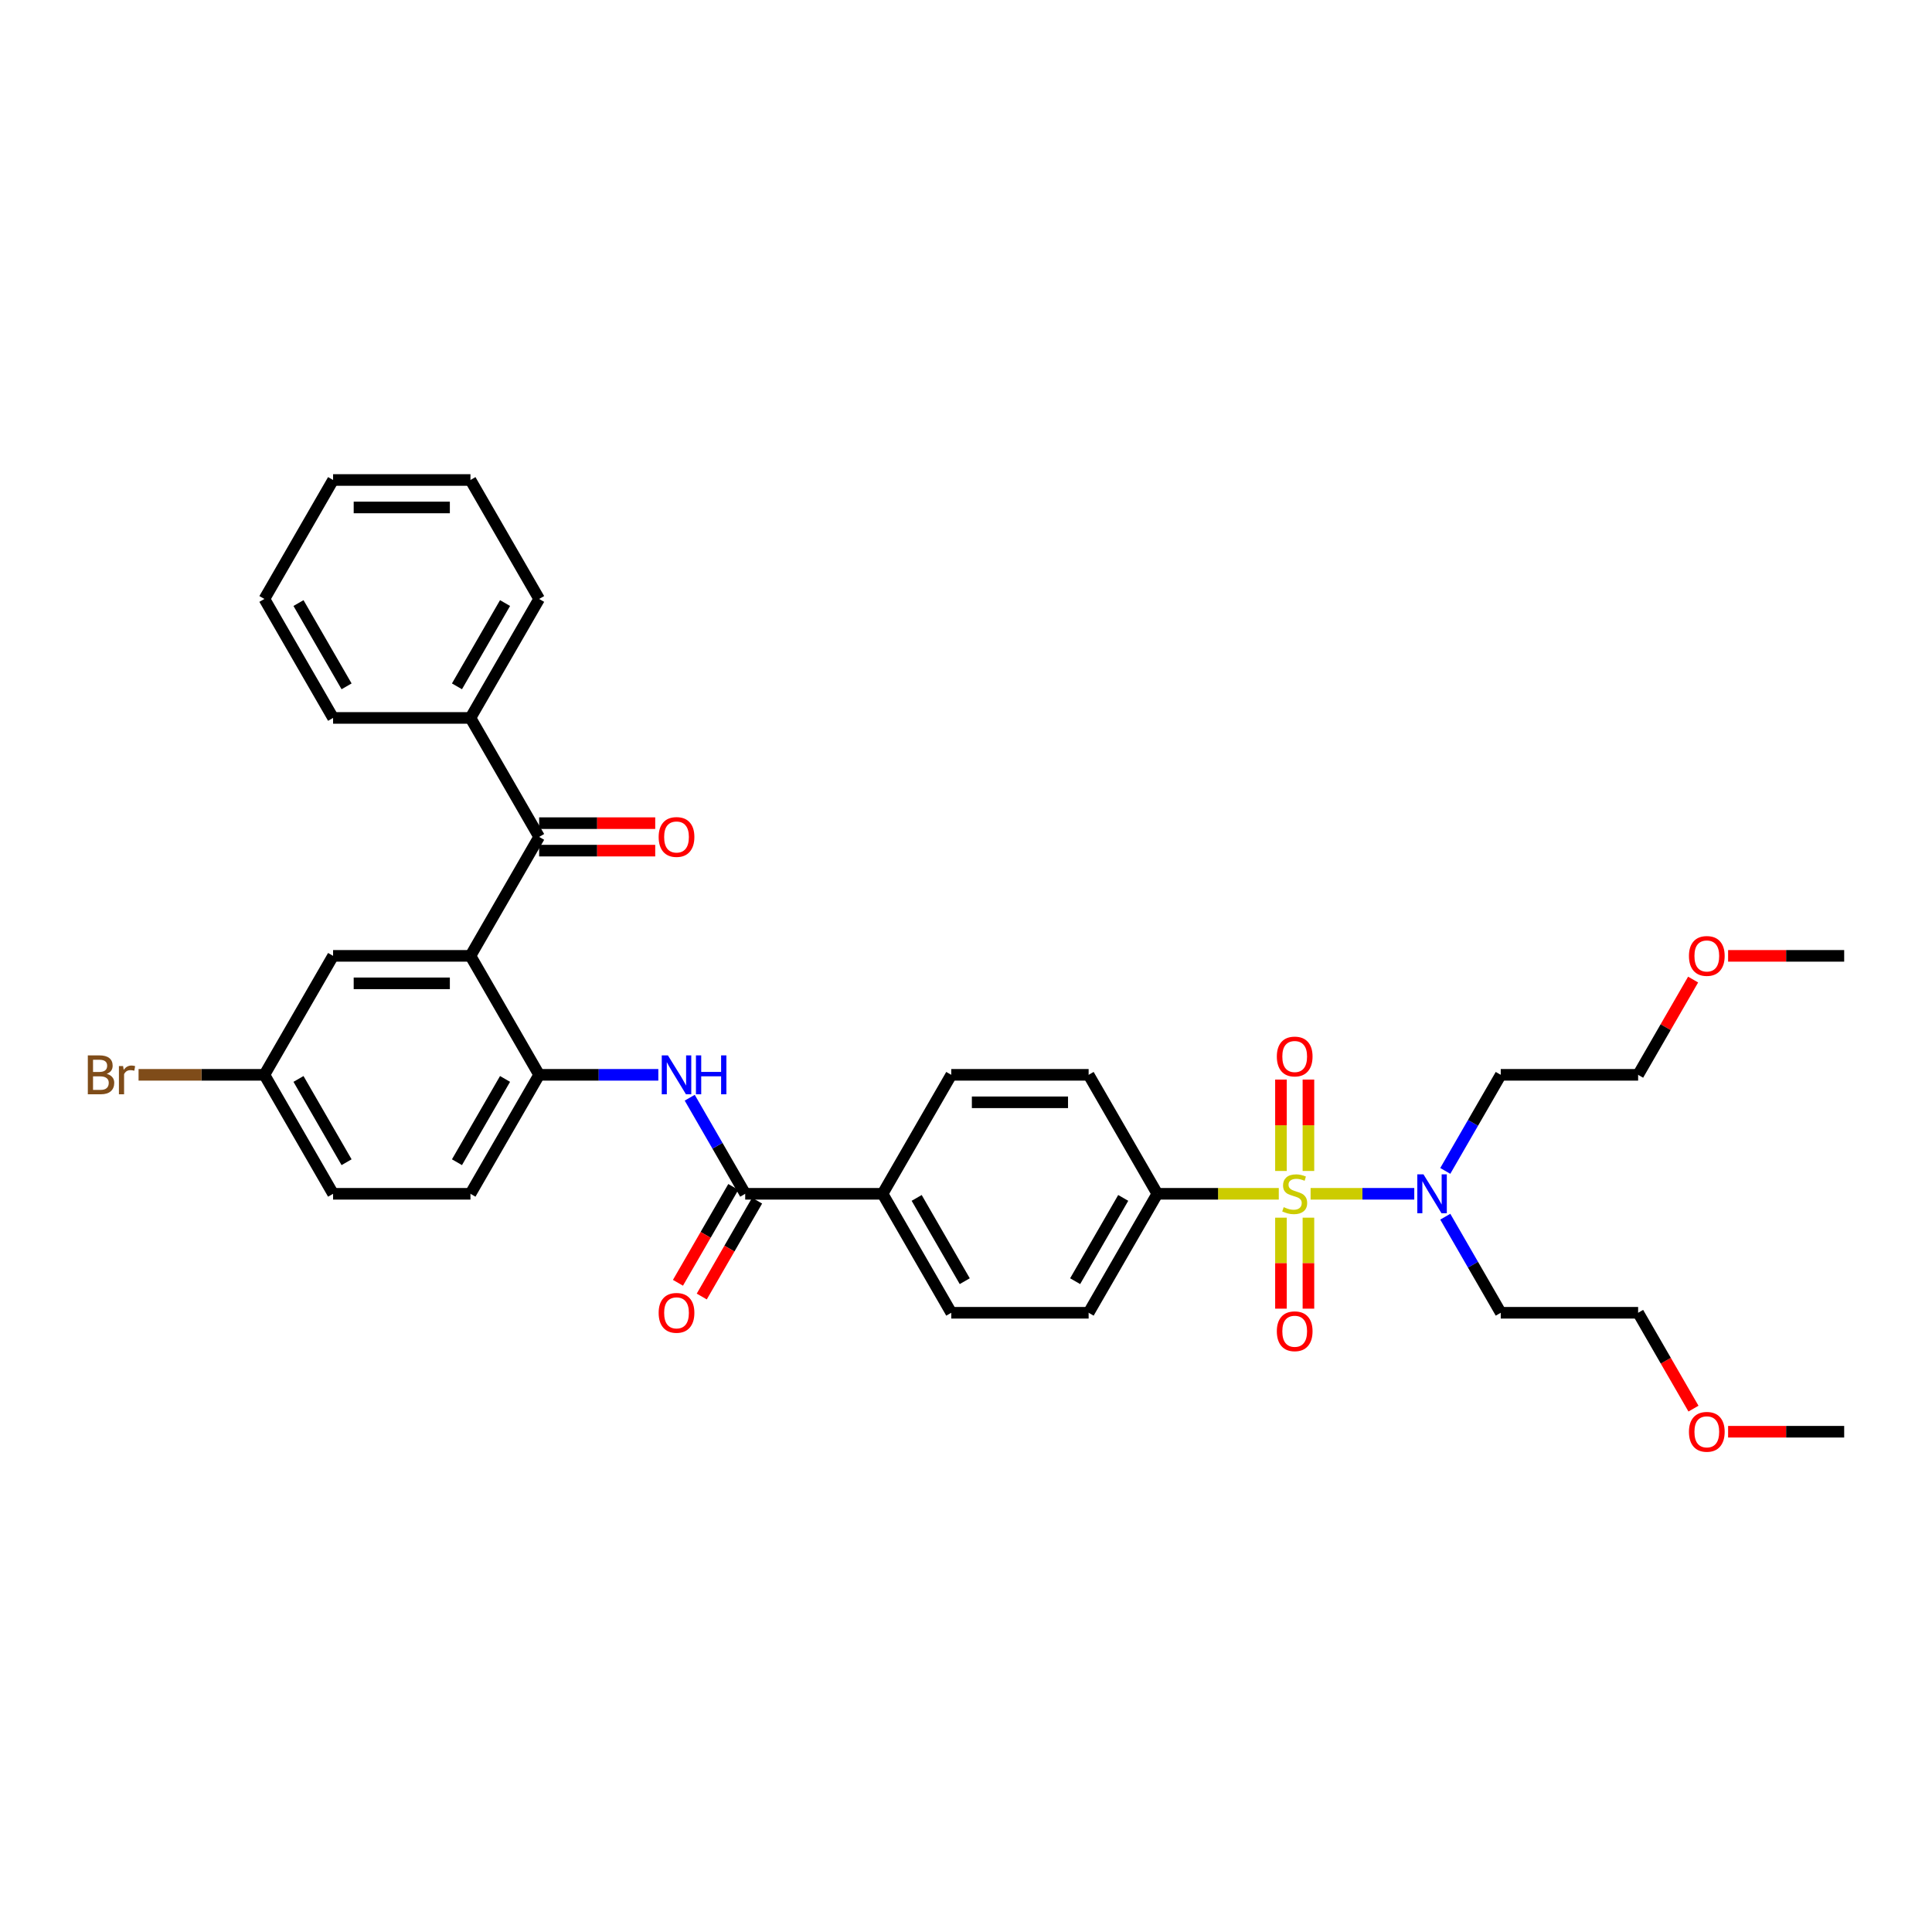 <?xml version='1.0' encoding='iso-8859-1'?>
<svg version='1.1' baseProfile='full'
              xmlns='http://www.w3.org/2000/svg'
                      xmlns:rdkit='http://www.rdkit.org/xml'
                      xmlns:xlink='http://www.w3.org/1999/xlink'
                  xml:space='preserve'
width='1000px' height='1000px' viewBox='0 0 1000 1000'>
<!-- END OF HEADER -->
<rect style='opacity:1.0;fill:#FFFFFF;stroke:none' width='1000' height='1000' x='0' y='0'> </rect>
<path class='bond-5' d='M 678.364,617.908 L 705.195,617.908' style='fill:none;fill-rule:evenodd;stroke:#CCCC00;stroke-width:6px;stroke-linecap:butt;stroke-linejoin:miter;stroke-opacity:1' />
<path class='bond-5' d='M 705.195,617.908 L 732.026,617.908' style='fill:none;fill-rule:evenodd;stroke:#0000FF;stroke-width:6px;stroke-linecap:butt;stroke-linejoin:miter;stroke-opacity:1' />
<path class='bond-6' d='M 661.896,617.908 L 630.461,617.908' style='fill:none;fill-rule:evenodd;stroke:#CCCC00;stroke-width:6px;stroke-linecap:butt;stroke-linejoin:miter;stroke-opacity:1' />
<path class='bond-6' d='M 630.461,617.908 L 599.026,617.908' style='fill:none;fill-rule:evenodd;stroke:#000000;stroke-width:6px;stroke-linecap:butt;stroke-linejoin:miter;stroke-opacity:1' />
<path class='bond-7' d='M 663.02,630.266 L 663.02,653.813' style='fill:none;fill-rule:evenodd;stroke:#CCCC00;stroke-width:6px;stroke-linecap:butt;stroke-linejoin:miter;stroke-opacity:1' />
<path class='bond-7' d='M 663.02,653.813 L 663.02,677.361' style='fill:none;fill-rule:evenodd;stroke:#FF0000;stroke-width:6px;stroke-linecap:butt;stroke-linejoin:miter;stroke-opacity:1' />
<path class='bond-7' d='M 677.241,630.266 L 677.241,653.813' style='fill:none;fill-rule:evenodd;stroke:#CCCC00;stroke-width:6px;stroke-linecap:butt;stroke-linejoin:miter;stroke-opacity:1' />
<path class='bond-7' d='M 677.241,653.813 L 677.241,677.361' style='fill:none;fill-rule:evenodd;stroke:#FF0000;stroke-width:6px;stroke-linecap:butt;stroke-linejoin:miter;stroke-opacity:1' />
<path class='bond-8' d='M 677.241,606.091 L 677.241,582.436' style='fill:none;fill-rule:evenodd;stroke:#CCCC00;stroke-width:6px;stroke-linecap:butt;stroke-linejoin:miter;stroke-opacity:1' />
<path class='bond-8' d='M 677.241,582.436 L 677.241,558.781' style='fill:none;fill-rule:evenodd;stroke:#FF0000;stroke-width:6px;stroke-linecap:butt;stroke-linejoin:miter;stroke-opacity:1' />
<path class='bond-8' d='M 663.02,606.091 L 663.02,582.436' style='fill:none;fill-rule:evenodd;stroke:#CCCC00;stroke-width:6px;stroke-linecap:butt;stroke-linejoin:miter;stroke-opacity:1' />
<path class='bond-8' d='M 663.02,582.436 L 663.02,558.781' style='fill:none;fill-rule:evenodd;stroke:#FF0000;stroke-width:6px;stroke-linecap:butt;stroke-linejoin:miter;stroke-opacity:1' />
<path class='bond-0' d='M 243.507,494.753 L 279.059,556.33' style='fill:none;fill-rule:evenodd;stroke:#000000;stroke-width:6px;stroke-linecap:butt;stroke-linejoin:miter;stroke-opacity:1' />
<path class='bond-1' d='M 243.507,494.753 L 279.059,433.175' style='fill:none;fill-rule:evenodd;stroke:#000000;stroke-width:6px;stroke-linecap:butt;stroke-linejoin:miter;stroke-opacity:1' />
<path class='bond-10' d='M 243.507,494.753 L 172.403,494.753' style='fill:none;fill-rule:evenodd;stroke:#000000;stroke-width:6px;stroke-linecap:butt;stroke-linejoin:miter;stroke-opacity:1' />
<path class='bond-10' d='M 232.842,508.973 L 183.069,508.973' style='fill:none;fill-rule:evenodd;stroke:#000000;stroke-width:6px;stroke-linecap:butt;stroke-linejoin:miter;stroke-opacity:1' />
<path class='bond-11' d='M 279.059,440.285 L 309.1,440.285' style='fill:none;fill-rule:evenodd;stroke:#000000;stroke-width:6px;stroke-linecap:butt;stroke-linejoin:miter;stroke-opacity:1' />
<path class='bond-11' d='M 309.1,440.285 L 339.142,440.285' style='fill:none;fill-rule:evenodd;stroke:#FF0000;stroke-width:6px;stroke-linecap:butt;stroke-linejoin:miter;stroke-opacity:1' />
<path class='bond-11' d='M 279.059,426.064 L 309.1,426.064' style='fill:none;fill-rule:evenodd;stroke:#000000;stroke-width:6px;stroke-linecap:butt;stroke-linejoin:miter;stroke-opacity:1' />
<path class='bond-11' d='M 309.1,426.064 L 339.142,426.064' style='fill:none;fill-rule:evenodd;stroke:#FF0000;stroke-width:6px;stroke-linecap:butt;stroke-linejoin:miter;stroke-opacity:1' />
<path class='bond-13' d='M 279.059,433.175 L 243.507,371.597' style='fill:none;fill-rule:evenodd;stroke:#000000;stroke-width:6px;stroke-linecap:butt;stroke-linejoin:miter;stroke-opacity:1' />
<path class='bond-2' d='M 279.059,556.33 L 309.904,556.33' style='fill:none;fill-rule:evenodd;stroke:#000000;stroke-width:6px;stroke-linecap:butt;stroke-linejoin:miter;stroke-opacity:1' />
<path class='bond-2' d='M 309.904,556.33 L 340.749,556.33' style='fill:none;fill-rule:evenodd;stroke:#0000FF;stroke-width:6px;stroke-linecap:butt;stroke-linejoin:miter;stroke-opacity:1' />
<path class='bond-14' d='M 279.059,556.33 L 243.507,617.908' style='fill:none;fill-rule:evenodd;stroke:#000000;stroke-width:6px;stroke-linecap:butt;stroke-linejoin:miter;stroke-opacity:1' />
<path class='bond-14' d='M 261.411,558.457 L 236.524,601.561' style='fill:none;fill-rule:evenodd;stroke:#000000;stroke-width:6px;stroke-linecap:butt;stroke-linejoin:miter;stroke-opacity:1' />
<path class='bond-3' d='M 385.715,617.908 L 456.819,617.908' style='fill:none;fill-rule:evenodd;stroke:#000000;stroke-width:6px;stroke-linecap:butt;stroke-linejoin:miter;stroke-opacity:1' />
<path class='bond-4' d='M 385.715,617.908 L 371.358,593.042' style='fill:none;fill-rule:evenodd;stroke:#000000;stroke-width:6px;stroke-linecap:butt;stroke-linejoin:miter;stroke-opacity:1' />
<path class='bond-4' d='M 371.358,593.042 L 357.002,568.176' style='fill:none;fill-rule:evenodd;stroke:#0000FF;stroke-width:6px;stroke-linecap:butt;stroke-linejoin:miter;stroke-opacity:1' />
<path class='bond-12' d='M 379.557,614.353 L 365.234,639.162' style='fill:none;fill-rule:evenodd;stroke:#000000;stroke-width:6px;stroke-linecap:butt;stroke-linejoin:miter;stroke-opacity:1' />
<path class='bond-12' d='M 365.234,639.162 L 350.91,663.971' style='fill:none;fill-rule:evenodd;stroke:#FF0000;stroke-width:6px;stroke-linecap:butt;stroke-linejoin:miter;stroke-opacity:1' />
<path class='bond-12' d='M 391.873,621.463 L 377.549,646.272' style='fill:none;fill-rule:evenodd;stroke:#000000;stroke-width:6px;stroke-linecap:butt;stroke-linejoin:miter;stroke-opacity:1' />
<path class='bond-12' d='M 377.549,646.272 L 363.226,671.081' style='fill:none;fill-rule:evenodd;stroke:#FF0000;stroke-width:6px;stroke-linecap:butt;stroke-linejoin:miter;stroke-opacity:1' />
<path class='bond-20' d='M 748.073,606.062 L 762.43,581.196' style='fill:none;fill-rule:evenodd;stroke:#0000FF;stroke-width:6px;stroke-linecap:butt;stroke-linejoin:miter;stroke-opacity:1' />
<path class='bond-20' d='M 762.43,581.196 L 776.786,556.33' style='fill:none;fill-rule:evenodd;stroke:#000000;stroke-width:6px;stroke-linecap:butt;stroke-linejoin:miter;stroke-opacity:1' />
<path class='bond-21' d='M 748.073,629.754 L 762.43,654.62' style='fill:none;fill-rule:evenodd;stroke:#0000FF;stroke-width:6px;stroke-linecap:butt;stroke-linejoin:miter;stroke-opacity:1' />
<path class='bond-21' d='M 762.43,654.62 L 776.786,679.486' style='fill:none;fill-rule:evenodd;stroke:#000000;stroke-width:6px;stroke-linecap:butt;stroke-linejoin:miter;stroke-opacity:1' />
<path class='bond-15' d='M 599.026,617.908 L 563.474,679.486' style='fill:none;fill-rule:evenodd;stroke:#000000;stroke-width:6px;stroke-linecap:butt;stroke-linejoin:miter;stroke-opacity:1' />
<path class='bond-15' d='M 581.378,620.034 L 556.492,663.139' style='fill:none;fill-rule:evenodd;stroke:#000000;stroke-width:6px;stroke-linecap:butt;stroke-linejoin:miter;stroke-opacity:1' />
<path class='bond-16' d='M 599.026,617.908 L 563.474,556.33' style='fill:none;fill-rule:evenodd;stroke:#000000;stroke-width:6px;stroke-linecap:butt;stroke-linejoin:miter;stroke-opacity:1' />
<path class='bond-9' d='M 456.819,617.908 L 492.371,556.33' style='fill:none;fill-rule:evenodd;stroke:#000000;stroke-width:6px;stroke-linecap:butt;stroke-linejoin:miter;stroke-opacity:1' />
<path class='bond-35' d='M 456.819,617.908 L 492.371,679.486' style='fill:none;fill-rule:evenodd;stroke:#000000;stroke-width:6px;stroke-linecap:butt;stroke-linejoin:miter;stroke-opacity:1' />
<path class='bond-35' d='M 474.467,620.034 L 499.353,663.139' style='fill:none;fill-rule:evenodd;stroke:#000000;stroke-width:6px;stroke-linecap:butt;stroke-linejoin:miter;stroke-opacity:1' />
<path class='bond-36' d='M 172.403,494.753 L 136.851,556.33' style='fill:none;fill-rule:evenodd;stroke:#000000;stroke-width:6px;stroke-linecap:butt;stroke-linejoin:miter;stroke-opacity:1' />
<path class='bond-28' d='M 243.507,371.597 L 279.059,310.019' style='fill:none;fill-rule:evenodd;stroke:#000000;stroke-width:6px;stroke-linecap:butt;stroke-linejoin:miter;stroke-opacity:1' />
<path class='bond-28' d='M 236.524,355.25 L 261.411,312.146' style='fill:none;fill-rule:evenodd;stroke:#000000;stroke-width:6px;stroke-linecap:butt;stroke-linejoin:miter;stroke-opacity:1' />
<path class='bond-29' d='M 243.507,371.597 L 172.403,371.597' style='fill:none;fill-rule:evenodd;stroke:#000000;stroke-width:6px;stroke-linecap:butt;stroke-linejoin:miter;stroke-opacity:1' />
<path class='bond-22' d='M 243.507,617.908 L 172.403,617.908' style='fill:none;fill-rule:evenodd;stroke:#000000;stroke-width:6px;stroke-linecap:butt;stroke-linejoin:miter;stroke-opacity:1' />
<path class='bond-17' d='M 563.474,679.486 L 492.371,679.486' style='fill:none;fill-rule:evenodd;stroke:#000000;stroke-width:6px;stroke-linecap:butt;stroke-linejoin:miter;stroke-opacity:1' />
<path class='bond-18' d='M 563.474,556.33 L 492.371,556.33' style='fill:none;fill-rule:evenodd;stroke:#000000;stroke-width:6px;stroke-linecap:butt;stroke-linejoin:miter;stroke-opacity:1' />
<path class='bond-18' d='M 552.809,570.551 L 503.036,570.551' style='fill:none;fill-rule:evenodd;stroke:#000000;stroke-width:6px;stroke-linecap:butt;stroke-linejoin:miter;stroke-opacity:1' />
<path class='bond-19' d='M 136.851,556.33 L 172.403,617.908' style='fill:none;fill-rule:evenodd;stroke:#000000;stroke-width:6px;stroke-linecap:butt;stroke-linejoin:miter;stroke-opacity:1' />
<path class='bond-19' d='M 154.5,558.457 L 179.386,601.561' style='fill:none;fill-rule:evenodd;stroke:#000000;stroke-width:6px;stroke-linecap:butt;stroke-linejoin:miter;stroke-opacity:1' />
<path class='bond-23' d='M 136.851,556.33 L 104.286,556.33' style='fill:none;fill-rule:evenodd;stroke:#000000;stroke-width:6px;stroke-linecap:butt;stroke-linejoin:miter;stroke-opacity:1' />
<path class='bond-23' d='M 104.286,556.33 L 71.72,556.33' style='fill:none;fill-rule:evenodd;stroke:#7F4C19;stroke-width:6px;stroke-linecap:butt;stroke-linejoin:miter;stroke-opacity:1' />
<path class='bond-26' d='M 776.786,556.33 L 847.89,556.33' style='fill:none;fill-rule:evenodd;stroke:#000000;stroke-width:6px;stroke-linecap:butt;stroke-linejoin:miter;stroke-opacity:1' />
<path class='bond-27' d='M 776.786,679.486 L 847.89,679.486' style='fill:none;fill-rule:evenodd;stroke:#000000;stroke-width:6px;stroke-linecap:butt;stroke-linejoin:miter;stroke-opacity:1' />
<path class='bond-24' d='M 876.537,729.104 L 862.213,704.295' style='fill:none;fill-rule:evenodd;stroke:#FF0000;stroke-width:6px;stroke-linecap:butt;stroke-linejoin:miter;stroke-opacity:1' />
<path class='bond-24' d='M 862.213,704.295 L 847.89,679.486' style='fill:none;fill-rule:evenodd;stroke:#000000;stroke-width:6px;stroke-linecap:butt;stroke-linejoin:miter;stroke-opacity:1' />
<path class='bond-30' d='M 894.463,741.063 L 924.504,741.063' style='fill:none;fill-rule:evenodd;stroke:#FF0000;stroke-width:6px;stroke-linecap:butt;stroke-linejoin:miter;stroke-opacity:1' />
<path class='bond-30' d='M 924.504,741.063 L 954.545,741.063' style='fill:none;fill-rule:evenodd;stroke:#000000;stroke-width:6px;stroke-linecap:butt;stroke-linejoin:miter;stroke-opacity:1' />
<path class='bond-25' d='M 876.356,507.025 L 862.123,531.678' style='fill:none;fill-rule:evenodd;stroke:#FF0000;stroke-width:6px;stroke-linecap:butt;stroke-linejoin:miter;stroke-opacity:1' />
<path class='bond-25' d='M 862.123,531.678 L 847.89,556.33' style='fill:none;fill-rule:evenodd;stroke:#000000;stroke-width:6px;stroke-linecap:butt;stroke-linejoin:miter;stroke-opacity:1' />
<path class='bond-31' d='M 894.463,494.753 L 924.504,494.753' style='fill:none;fill-rule:evenodd;stroke:#FF0000;stroke-width:6px;stroke-linecap:butt;stroke-linejoin:miter;stroke-opacity:1' />
<path class='bond-31' d='M 924.504,494.753 L 954.545,494.753' style='fill:none;fill-rule:evenodd;stroke:#000000;stroke-width:6px;stroke-linecap:butt;stroke-linejoin:miter;stroke-opacity:1' />
<path class='bond-33' d='M 279.059,310.019 L 243.507,248.442' style='fill:none;fill-rule:evenodd;stroke:#000000;stroke-width:6px;stroke-linecap:butt;stroke-linejoin:miter;stroke-opacity:1' />
<path class='bond-32' d='M 172.403,371.597 L 136.851,310.019' style='fill:none;fill-rule:evenodd;stroke:#000000;stroke-width:6px;stroke-linecap:butt;stroke-linejoin:miter;stroke-opacity:1' />
<path class='bond-32' d='M 179.386,355.25 L 154.5,312.146' style='fill:none;fill-rule:evenodd;stroke:#000000;stroke-width:6px;stroke-linecap:butt;stroke-linejoin:miter;stroke-opacity:1' />
<path class='bond-34' d='M 136.851,310.019 L 172.403,248.442' style='fill:none;fill-rule:evenodd;stroke:#000000;stroke-width:6px;stroke-linecap:butt;stroke-linejoin:miter;stroke-opacity:1' />
<path class='bond-37' d='M 243.507,248.442 L 172.403,248.442' style='fill:none;fill-rule:evenodd;stroke:#000000;stroke-width:6px;stroke-linecap:butt;stroke-linejoin:miter;stroke-opacity:1' />
<path class='bond-37' d='M 232.842,262.662 L 183.069,262.662' style='fill:none;fill-rule:evenodd;stroke:#000000;stroke-width:6px;stroke-linecap:butt;stroke-linejoin:miter;stroke-opacity:1' />
<path  class='atom-0' d='M 664.442 624.819
Q 664.669 624.905, 665.608 625.303
Q 666.547 625.701, 667.57 625.957
Q 668.623 626.184, 669.647 626.184
Q 671.552 626.184, 672.661 625.274
Q 673.771 624.336, 673.771 622.715
Q 673.771 621.605, 673.202 620.923
Q 672.661 620.24, 671.808 619.87
Q 670.955 619.501, 669.533 619.074
Q 667.741 618.534, 666.66 618.022
Q 665.608 617.51, 664.84 616.429
Q 664.101 615.348, 664.101 613.528
Q 664.101 610.997, 665.807 609.432
Q 667.542 607.868, 670.955 607.868
Q 673.287 607.868, 675.932 608.977
L 675.278 611.167
Q 672.861 610.172, 671.04 610.172
Q 669.078 610.172, 667.997 610.997
Q 666.916 611.793, 666.945 613.187
Q 666.945 614.267, 667.485 614.922
Q 668.054 615.576, 668.85 615.946
Q 669.675 616.315, 671.04 616.742
Q 672.861 617.311, 673.941 617.88
Q 675.022 618.448, 675.79 619.614
Q 676.586 620.752, 676.586 622.715
Q 676.586 625.502, 674.709 627.009
Q 672.861 628.488, 669.76 628.488
Q 667.969 628.488, 666.603 628.09
Q 665.267 627.72, 663.674 627.066
L 664.442 624.819
' fill='#CCCC00'/>
<path  class='atom-5' d='M 345.712 546.262
L 352.31 556.928
Q 352.964 557.98, 354.017 559.885
Q 355.069 561.791, 355.126 561.905
L 355.126 546.262
L 357.799 546.262
L 357.799 566.399
L 355.041 566.399
L 347.959 554.738
Q 347.134 553.372, 346.252 551.808
Q 345.399 550.244, 345.143 549.76
L 345.143 566.399
L 342.526 566.399
L 342.526 546.262
L 345.712 546.262
' fill='#0000FF'/>
<path  class='atom-5' d='M 360.217 546.262
L 362.947 546.262
L 362.947 554.823
L 373.243 554.823
L 373.243 546.262
L 375.974 546.262
L 375.974 566.399
L 373.243 566.399
L 373.243 557.098
L 362.947 557.098
L 362.947 566.399
L 360.217 566.399
L 360.217 546.262
' fill='#0000FF'/>
<path  class='atom-6' d='M 736.783 607.84
L 743.381 618.505
Q 744.035 619.558, 745.088 621.463
Q 746.14 623.369, 746.197 623.483
L 746.197 607.84
L 748.871 607.84
L 748.871 627.976
L 746.112 627.976
L 739.03 616.315
Q 738.205 614.95, 737.323 613.386
Q 736.47 611.821, 736.214 611.338
L 736.214 627.976
L 733.597 627.976
L 733.597 607.84
L 736.783 607.84
' fill='#0000FF'/>
<path  class='atom-8' d='M 660.887 689.069
Q 660.887 684.234, 663.276 681.532
Q 665.665 678.83, 670.13 678.83
Q 674.595 678.83, 676.985 681.532
Q 679.374 684.234, 679.374 689.069
Q 679.374 693.961, 676.956 696.748
Q 674.539 699.507, 670.13 699.507
Q 665.693 699.507, 663.276 696.748
Q 660.887 693.989, 660.887 689.069
M 670.13 697.231
Q 673.202 697.231, 674.851 695.184
Q 676.529 693.107, 676.529 689.069
Q 676.529 685.115, 674.851 683.124
Q 673.202 681.105, 670.13 681.105
Q 667.058 681.105, 665.38 683.096
Q 663.731 685.087, 663.731 689.069
Q 663.731 693.136, 665.38 695.184
Q 667.058 697.231, 670.13 697.231
' fill='#FF0000'/>
<path  class='atom-9' d='M 660.887 546.861
Q 660.887 542.026, 663.276 539.324
Q 665.665 536.622, 670.13 536.622
Q 674.595 536.622, 676.985 539.324
Q 679.374 542.026, 679.374 546.861
Q 679.374 551.753, 676.956 554.54
Q 674.539 557.299, 670.13 557.299
Q 665.693 557.299, 663.276 554.54
Q 660.887 551.781, 660.887 546.861
M 670.13 555.024
Q 673.202 555.024, 674.851 552.976
Q 676.529 550.9, 676.529 546.861
Q 676.529 542.908, 674.851 540.917
Q 673.202 538.897, 670.13 538.897
Q 667.058 538.897, 665.38 540.888
Q 663.731 542.879, 663.731 546.861
Q 663.731 550.928, 665.38 552.976
Q 667.058 555.024, 670.13 555.024
' fill='#FF0000'/>
<path  class='atom-12' d='M 340.919 433.232
Q 340.919 428.397, 343.308 425.695
Q 345.698 422.993, 350.163 422.993
Q 354.628 422.993, 357.017 425.695
Q 359.406 428.397, 359.406 433.232
Q 359.406 438.124, 356.989 440.911
Q 354.571 443.67, 350.163 443.67
Q 345.726 443.67, 343.308 440.911
Q 340.919 438.152, 340.919 433.232
M 350.163 441.394
Q 353.235 441.394, 354.884 439.347
Q 356.562 437.27, 356.562 433.232
Q 356.562 429.278, 354.884 427.287
Q 353.235 425.268, 350.163 425.268
Q 347.091 425.268, 345.413 427.259
Q 343.764 429.25, 343.764 433.232
Q 343.764 437.299, 345.413 439.347
Q 347.091 441.394, 350.163 441.394
' fill='#FF0000'/>
<path  class='atom-13' d='M 340.919 679.543
Q 340.919 674.708, 343.308 672.006
Q 345.698 669.304, 350.163 669.304
Q 354.628 669.304, 357.017 672.006
Q 359.406 674.708, 359.406 679.543
Q 359.406 684.435, 356.989 687.222
Q 354.571 689.981, 350.163 689.981
Q 345.726 689.981, 343.308 687.222
Q 340.919 684.463, 340.919 679.543
M 350.163 687.705
Q 353.235 687.705, 354.884 685.658
Q 356.562 683.581, 356.562 679.543
Q 356.562 675.589, 354.884 673.598
Q 353.235 671.579, 350.163 671.579
Q 347.091 671.579, 345.413 673.57
Q 343.764 675.561, 343.764 679.543
Q 343.764 683.61, 345.413 685.658
Q 347.091 687.705, 350.163 687.705
' fill='#FF0000'/>
<path  class='atom-24' d='M 55.238 555.818
Q 57.172 556.359, 58.139 557.553
Q 59.135 558.719, 59.135 560.454
Q 59.135 563.242, 57.343 564.834
Q 55.58 566.399, 52.224 566.399
L 45.455 566.399
L 45.455 546.262
L 51.399 546.262
Q 54.84 546.262, 56.575 547.656
Q 58.31 549.049, 58.31 551.609
Q 58.31 554.652, 55.238 555.818
M 48.157 548.537
L 48.157 554.851
L 51.399 554.851
Q 53.39 554.851, 54.414 554.055
Q 55.466 553.23, 55.466 551.609
Q 55.466 548.537, 51.399 548.537
L 48.157 548.537
M 52.224 564.123
Q 54.186 564.123, 55.238 563.185
Q 56.291 562.246, 56.291 560.454
Q 56.291 558.805, 55.125 557.98
Q 53.987 557.127, 51.797 557.127
L 48.157 557.127
L 48.157 564.123
L 52.224 564.123
' fill='#7F4C19'/>
<path  class='atom-24' d='M 63.714 551.78
L 64.027 553.799
Q 65.563 551.524, 68.066 551.524
Q 68.862 551.524, 69.943 551.808
L 69.516 554.197
Q 68.293 553.913, 67.611 553.913
Q 66.416 553.913, 65.62 554.396
Q 64.852 554.851, 64.226 555.961
L 64.226 566.399
L 61.553 566.399
L 61.553 551.78
L 63.714 551.78
' fill='#7F4C19'/>
<path  class='atom-25' d='M 874.198 741.12
Q 874.198 736.285, 876.587 733.583
Q 878.976 730.881, 883.442 730.881
Q 887.907 730.881, 890.296 733.583
Q 892.685 736.285, 892.685 741.12
Q 892.685 746.012, 890.268 748.8
Q 887.85 751.558, 883.442 751.558
Q 879.005 751.558, 876.587 748.8
Q 874.198 746.041, 874.198 741.12
M 883.442 749.283
Q 886.513 749.283, 888.163 747.235
Q 889.841 745.159, 889.841 741.12
Q 889.841 737.167, 888.163 735.176
Q 886.513 733.157, 883.442 733.157
Q 880.37 733.157, 878.692 735.148
Q 877.042 737.138, 877.042 741.12
Q 877.042 745.187, 878.692 747.235
Q 880.37 749.283, 883.442 749.283
' fill='#FF0000'/>
<path  class='atom-26' d='M 874.198 494.809
Q 874.198 489.974, 876.587 487.272
Q 878.976 484.57, 883.442 484.57
Q 887.907 484.57, 890.296 487.272
Q 892.685 489.974, 892.685 494.809
Q 892.685 499.701, 890.268 502.489
Q 887.85 505.247, 883.442 505.247
Q 879.005 505.247, 876.587 502.489
Q 874.198 499.73, 874.198 494.809
M 883.442 502.972
Q 886.513 502.972, 888.163 500.924
Q 889.841 498.848, 889.841 494.809
Q 889.841 490.856, 888.163 488.865
Q 886.513 486.846, 883.442 486.846
Q 880.37 486.846, 878.692 488.837
Q 877.042 490.828, 877.042 494.809
Q 877.042 498.877, 878.692 500.924
Q 880.37 502.972, 883.442 502.972
' fill='#FF0000'/>
</svg>
